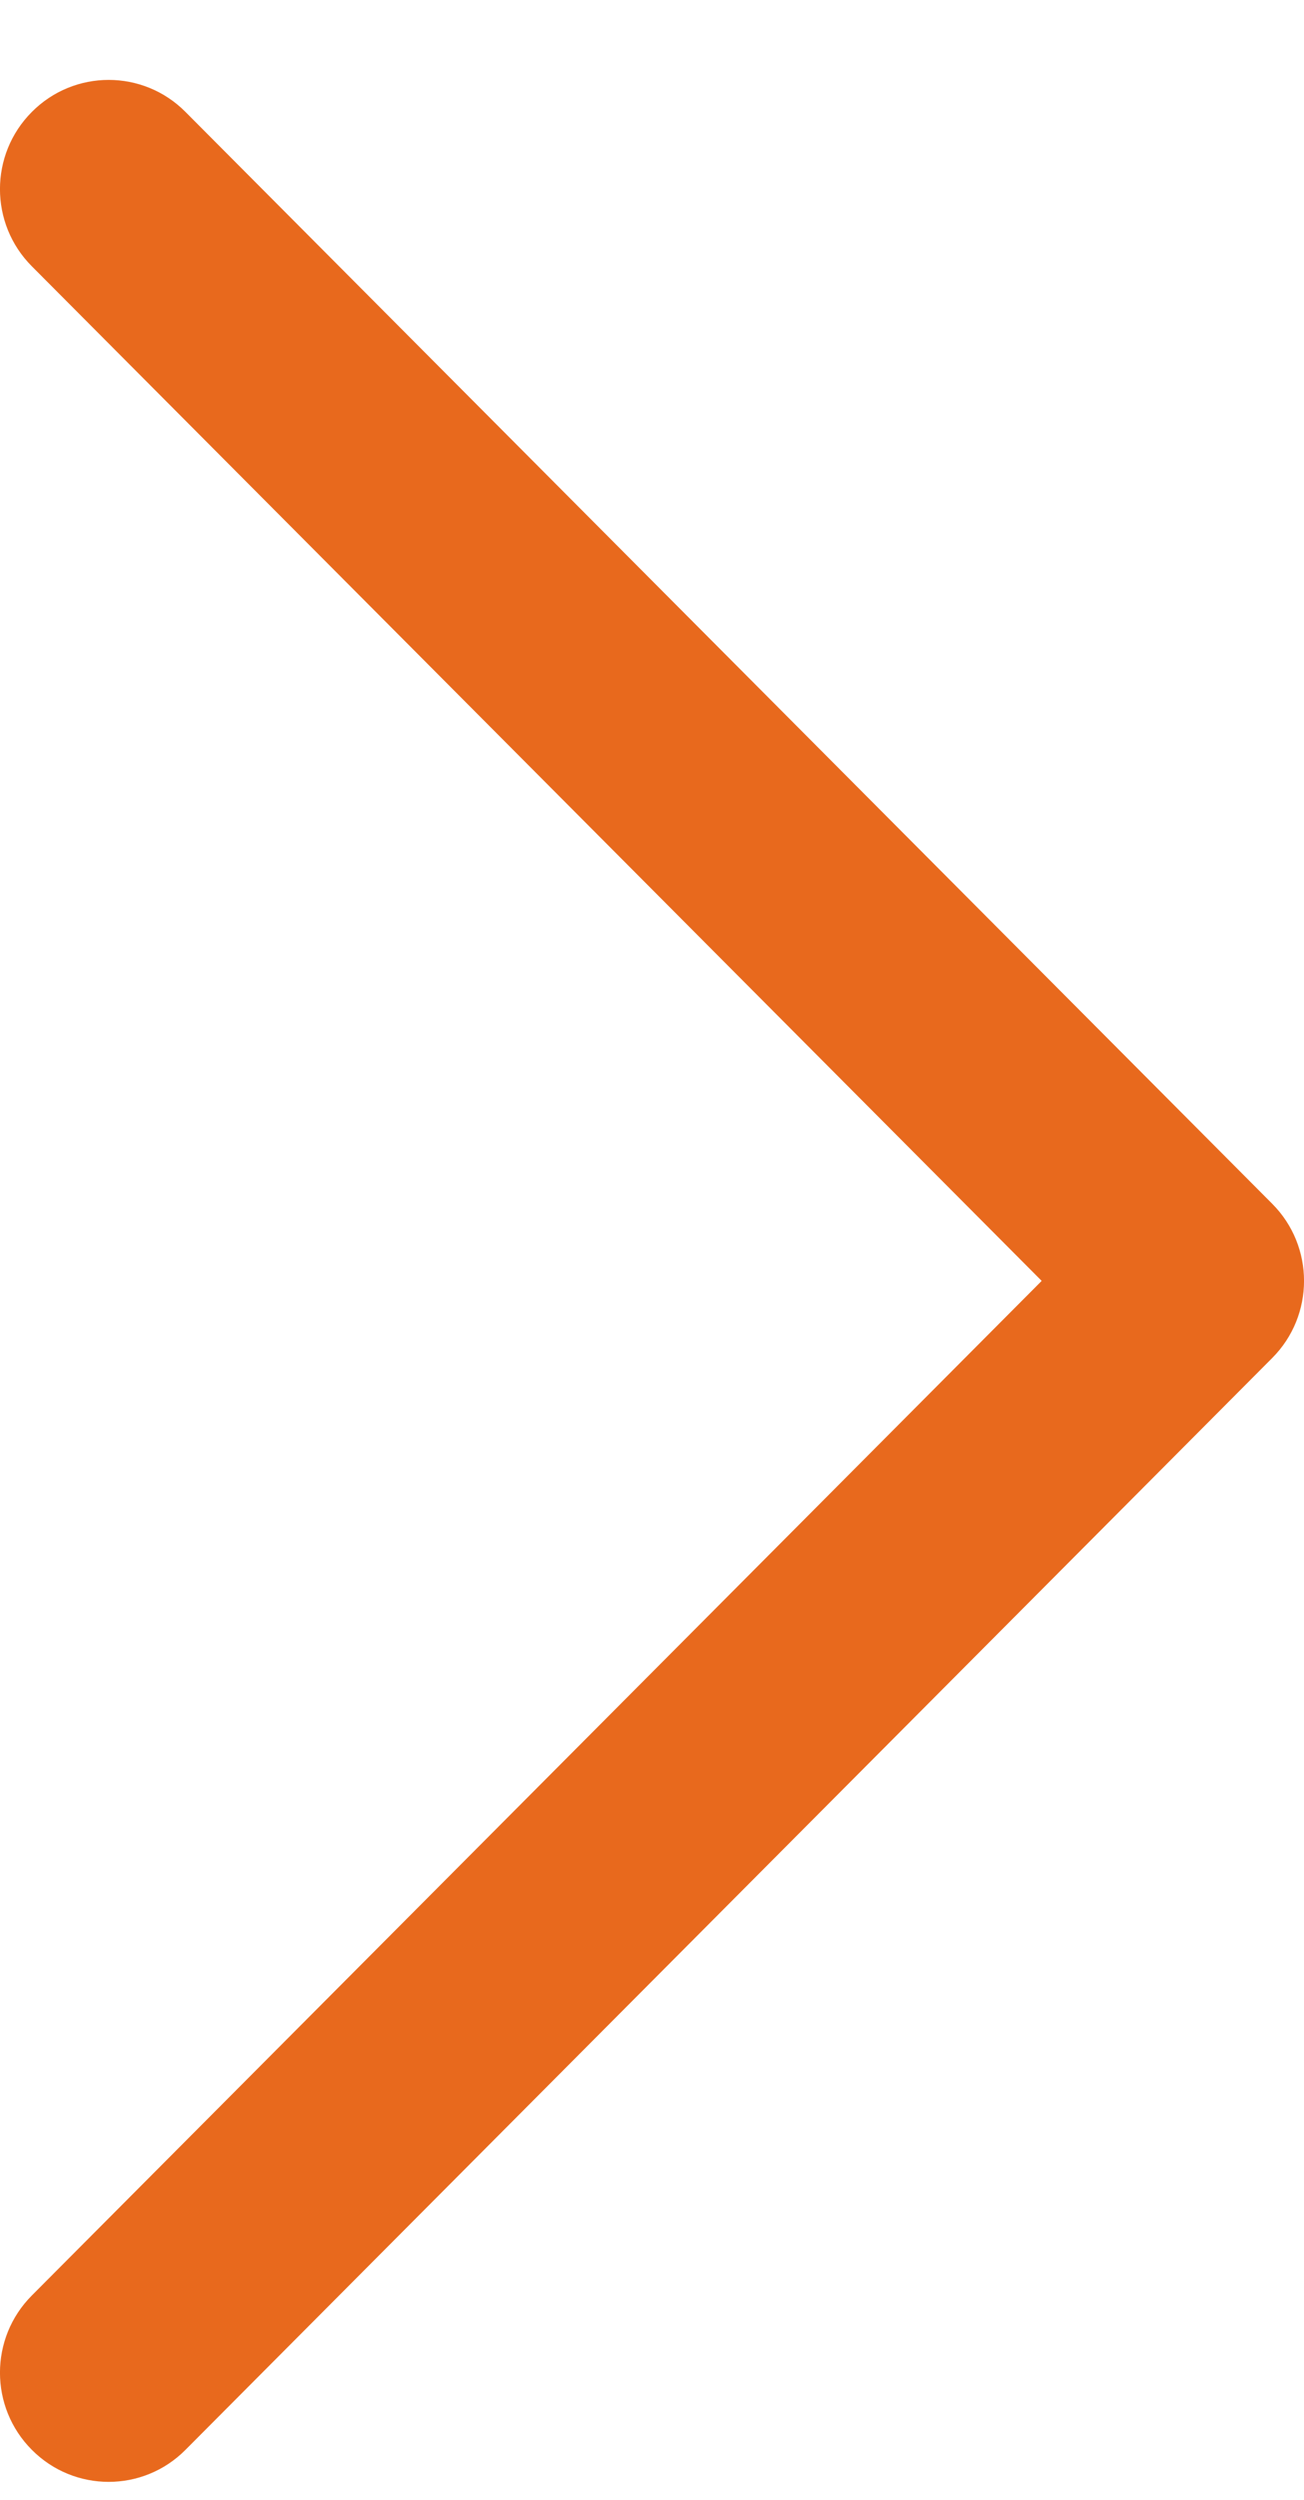 <svg width="12" height="23" viewBox="0 0 12 23" fill="none" xmlns="http://www.w3.org/2000/svg">
<path fill-rule="evenodd" clip-rule="evenodd" d="M0.293 22.54C-0.098 22.148 -0.098 21.512 0.293 21.12L9.586 11.785L0.293 2.45C-0.098 2.058 -0.098 1.422 0.293 1.03C0.683 0.637 1.317 0.637 1.707 1.03L11.707 11.075C12.098 11.467 12.098 12.103 11.707 12.495L1.707 22.54C1.317 22.933 0.683 22.933 0.293 22.54Z" fill="#E8691D"/>
</svg>
